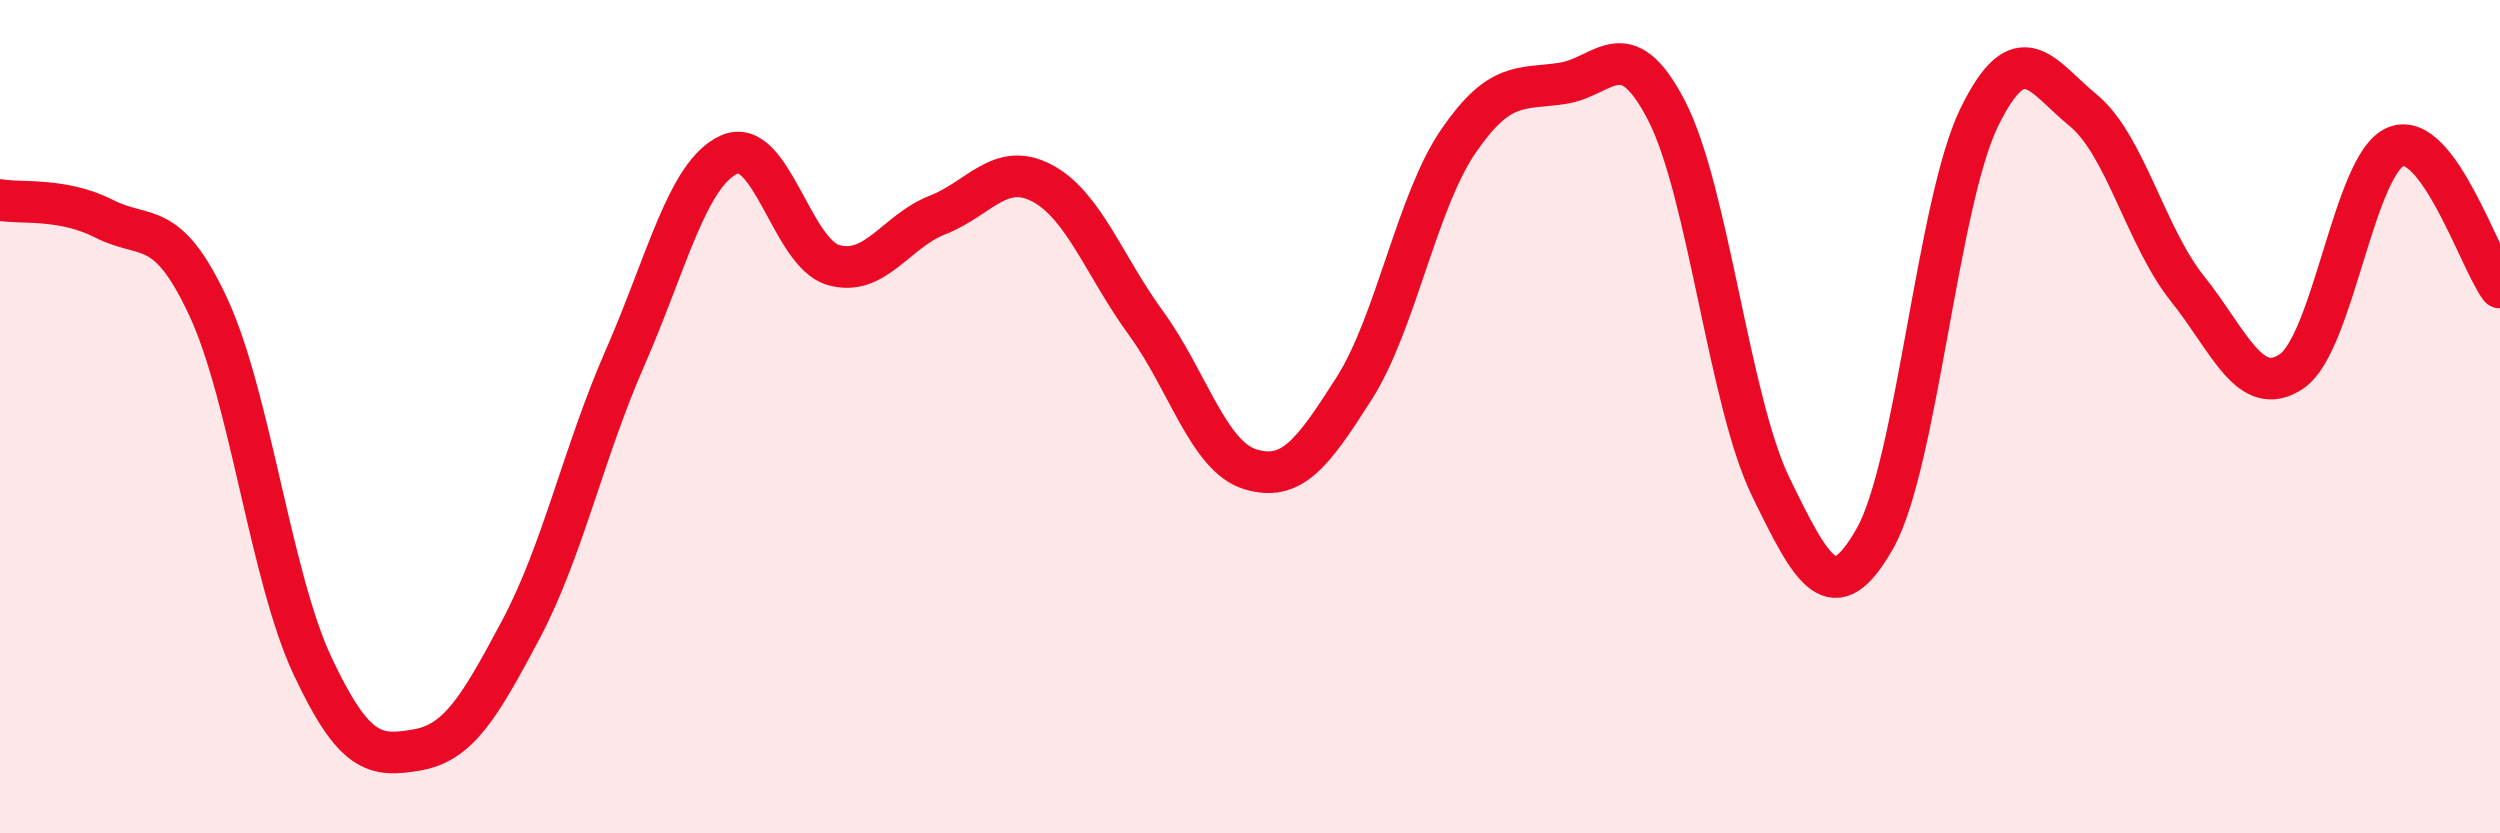 
    <svg width="60" height="20" viewBox="0 0 60 20" xmlns="http://www.w3.org/2000/svg">
      <path
        d="M 0,4.8 C 0.5,4.89 1.5,4.74 2.5,5.25 C 3.5,5.76 4,5.22 5,7.37 C 6,9.52 6.5,13.85 7.5,15.98 C 8.5,18.11 9,18.17 10,18 C 11,17.83 11.5,16.99 12.5,15.11 C 13.5,13.23 14,10.87 15,8.59 C 16,6.31 16.5,4.16 17.5,3.71 C 18.5,3.26 19,6.07 20,6.36 C 21,6.65 21.5,5.55 22.5,5.16 C 23.5,4.77 24,3.87 25,4.39 C 26,4.91 26.5,6.38 27.5,7.75 C 28.5,9.12 29,10.95 30,11.26 C 31,11.57 31.5,10.89 32.5,9.32 C 33.5,7.75 34,4.85 35,3.39 C 36,1.93 36.5,2.15 37.5,2 C 38.5,1.85 39,0.72 40,2.66 C 41,4.6 41.5,9.64 42.5,11.69 C 43.5,13.74 44,14.69 45,12.92 C 46,11.15 46.5,4.87 47.5,2.82 C 48.5,0.77 49,1.83 50,2.65 C 51,3.47 51.5,5.68 52.5,6.93 C 53.5,8.18 54,9.59 55,8.91 C 56,8.23 56.5,3.92 57.5,3.52 C 58.5,3.12 59.5,6.22 60,6.9L60 20L0 20Z"
        fill="#EB0A25"
        opacity="0.1"
        stroke-linecap="round"
        stroke-linejoin="round"
      />
      <path
        d="M 0,4.8 C 0.5,4.89 1.5,4.74 2.5,5.25 C 3.5,5.76 4,5.22 5,7.37 C 6,9.52 6.5,13.85 7.5,15.98 C 8.5,18.11 9,18.17 10,18 C 11,17.83 11.5,16.99 12.5,15.11 C 13.5,13.23 14,10.87 15,8.59 C 16,6.31 16.5,4.16 17.5,3.71 C 18.5,3.26 19,6.07 20,6.36 C 21,6.65 21.5,5.55 22.5,5.16 C 23.5,4.77 24,3.87 25,4.39 C 26,4.91 26.5,6.38 27.5,7.75 C 28.5,9.12 29,10.95 30,11.26 C 31,11.57 31.5,10.89 32.5,9.32 C 33.5,7.75 34,4.85 35,3.39 C 36,1.93 36.5,2.15 37.5,2 C 38.5,1.85 39,0.72 40,2.66 C 41,4.6 41.5,9.64 42.5,11.69 C 43.5,13.74 44,14.69 45,12.92 C 46,11.15 46.5,4.87 47.5,2.82 C 48.5,0.77 49,1.83 50,2.65 C 51,3.47 51.5,5.68 52.5,6.93 C 53.5,8.18 54,9.59 55,8.91 C 56,8.23 56.5,3.92 57.5,3.52 C 58.5,3.12 59.5,6.22 60,6.9"
        stroke="#EB0A25"
        stroke-width="1"
        fill="none"
        stroke-linecap="round"
        stroke-linejoin="round"
      />
    </svg>
  